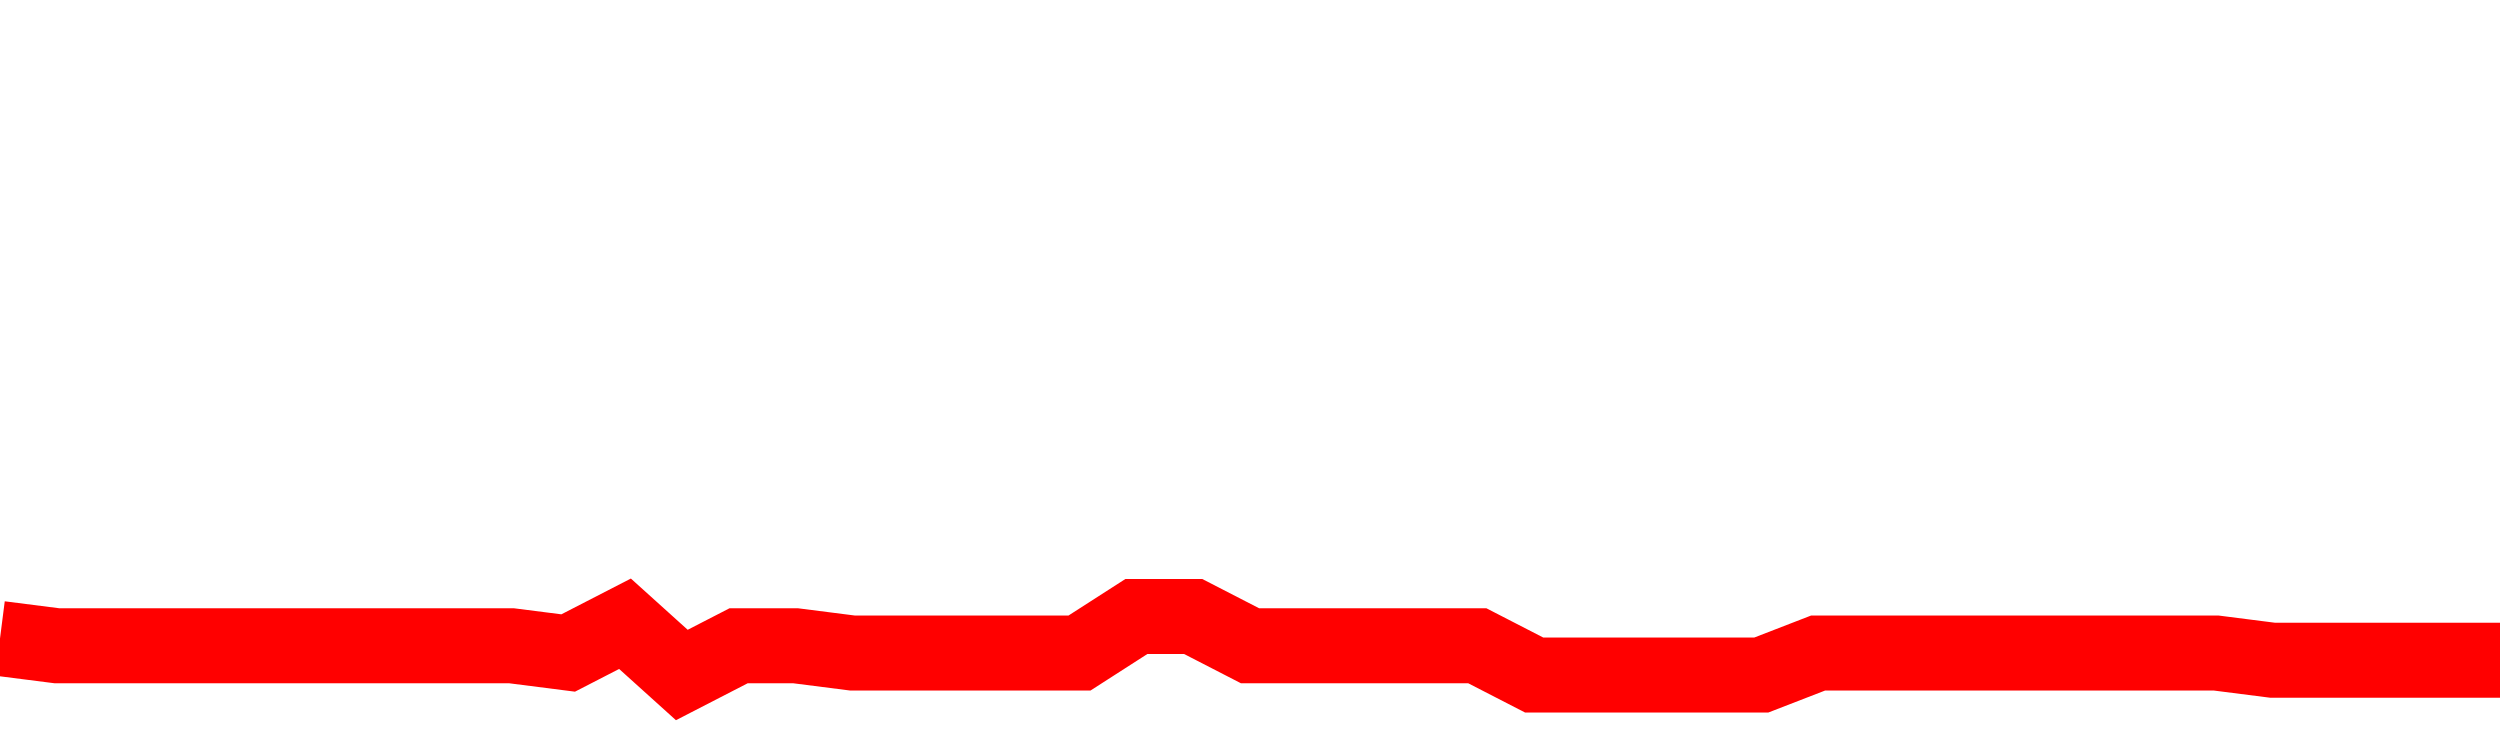 <svg xmlns="http://www.w3.org/2000/svg" xmlns:xlink="http://www.w3.org/1999/xlink" viewBox="0 0 100 30" class="ranking"><path  class="rline" d="M 0 25.54 L 0 25.54 L 2.273 25.83 L 4.545 25.83 L 6.818 25.83 L 9.091 25.83 L 11.364 25.83 L 13.636 25.83 L 15.909 25.83 L 18.182 25.83 L 20.455 25.83 L 22.727 26.12 L 25 24.95 L 27.273 27 L 29.545 25.83 L 31.818 25.83 L 34.091 26.12 L 36.364 26.12 L 38.636 26.12 L 40.909 26.12 L 43.182 26.12 L 45.455 24.66 L 47.727 24.66 L 50 25.83 L 52.273 25.83 L 54.545 25.83 L 56.818 25.83 L 59.091 25.83 L 61.364 27 L 63.636 27 L 65.909 27 L 68.182 27 L 70.455 27 L 72.727 26.12 L 75 26.12 L 77.273 26.12 L 79.545 26.12 L 81.818 26.12 L 84.091 26.12 L 86.364 26.12 L 88.636 26.12 L 90.909 26.41 L 93.182 26.41 L 95.455 26.41 L 97.727 26.41 L 100 26.41" fill="none" stroke-width="3" stroke="red"></path></svg>